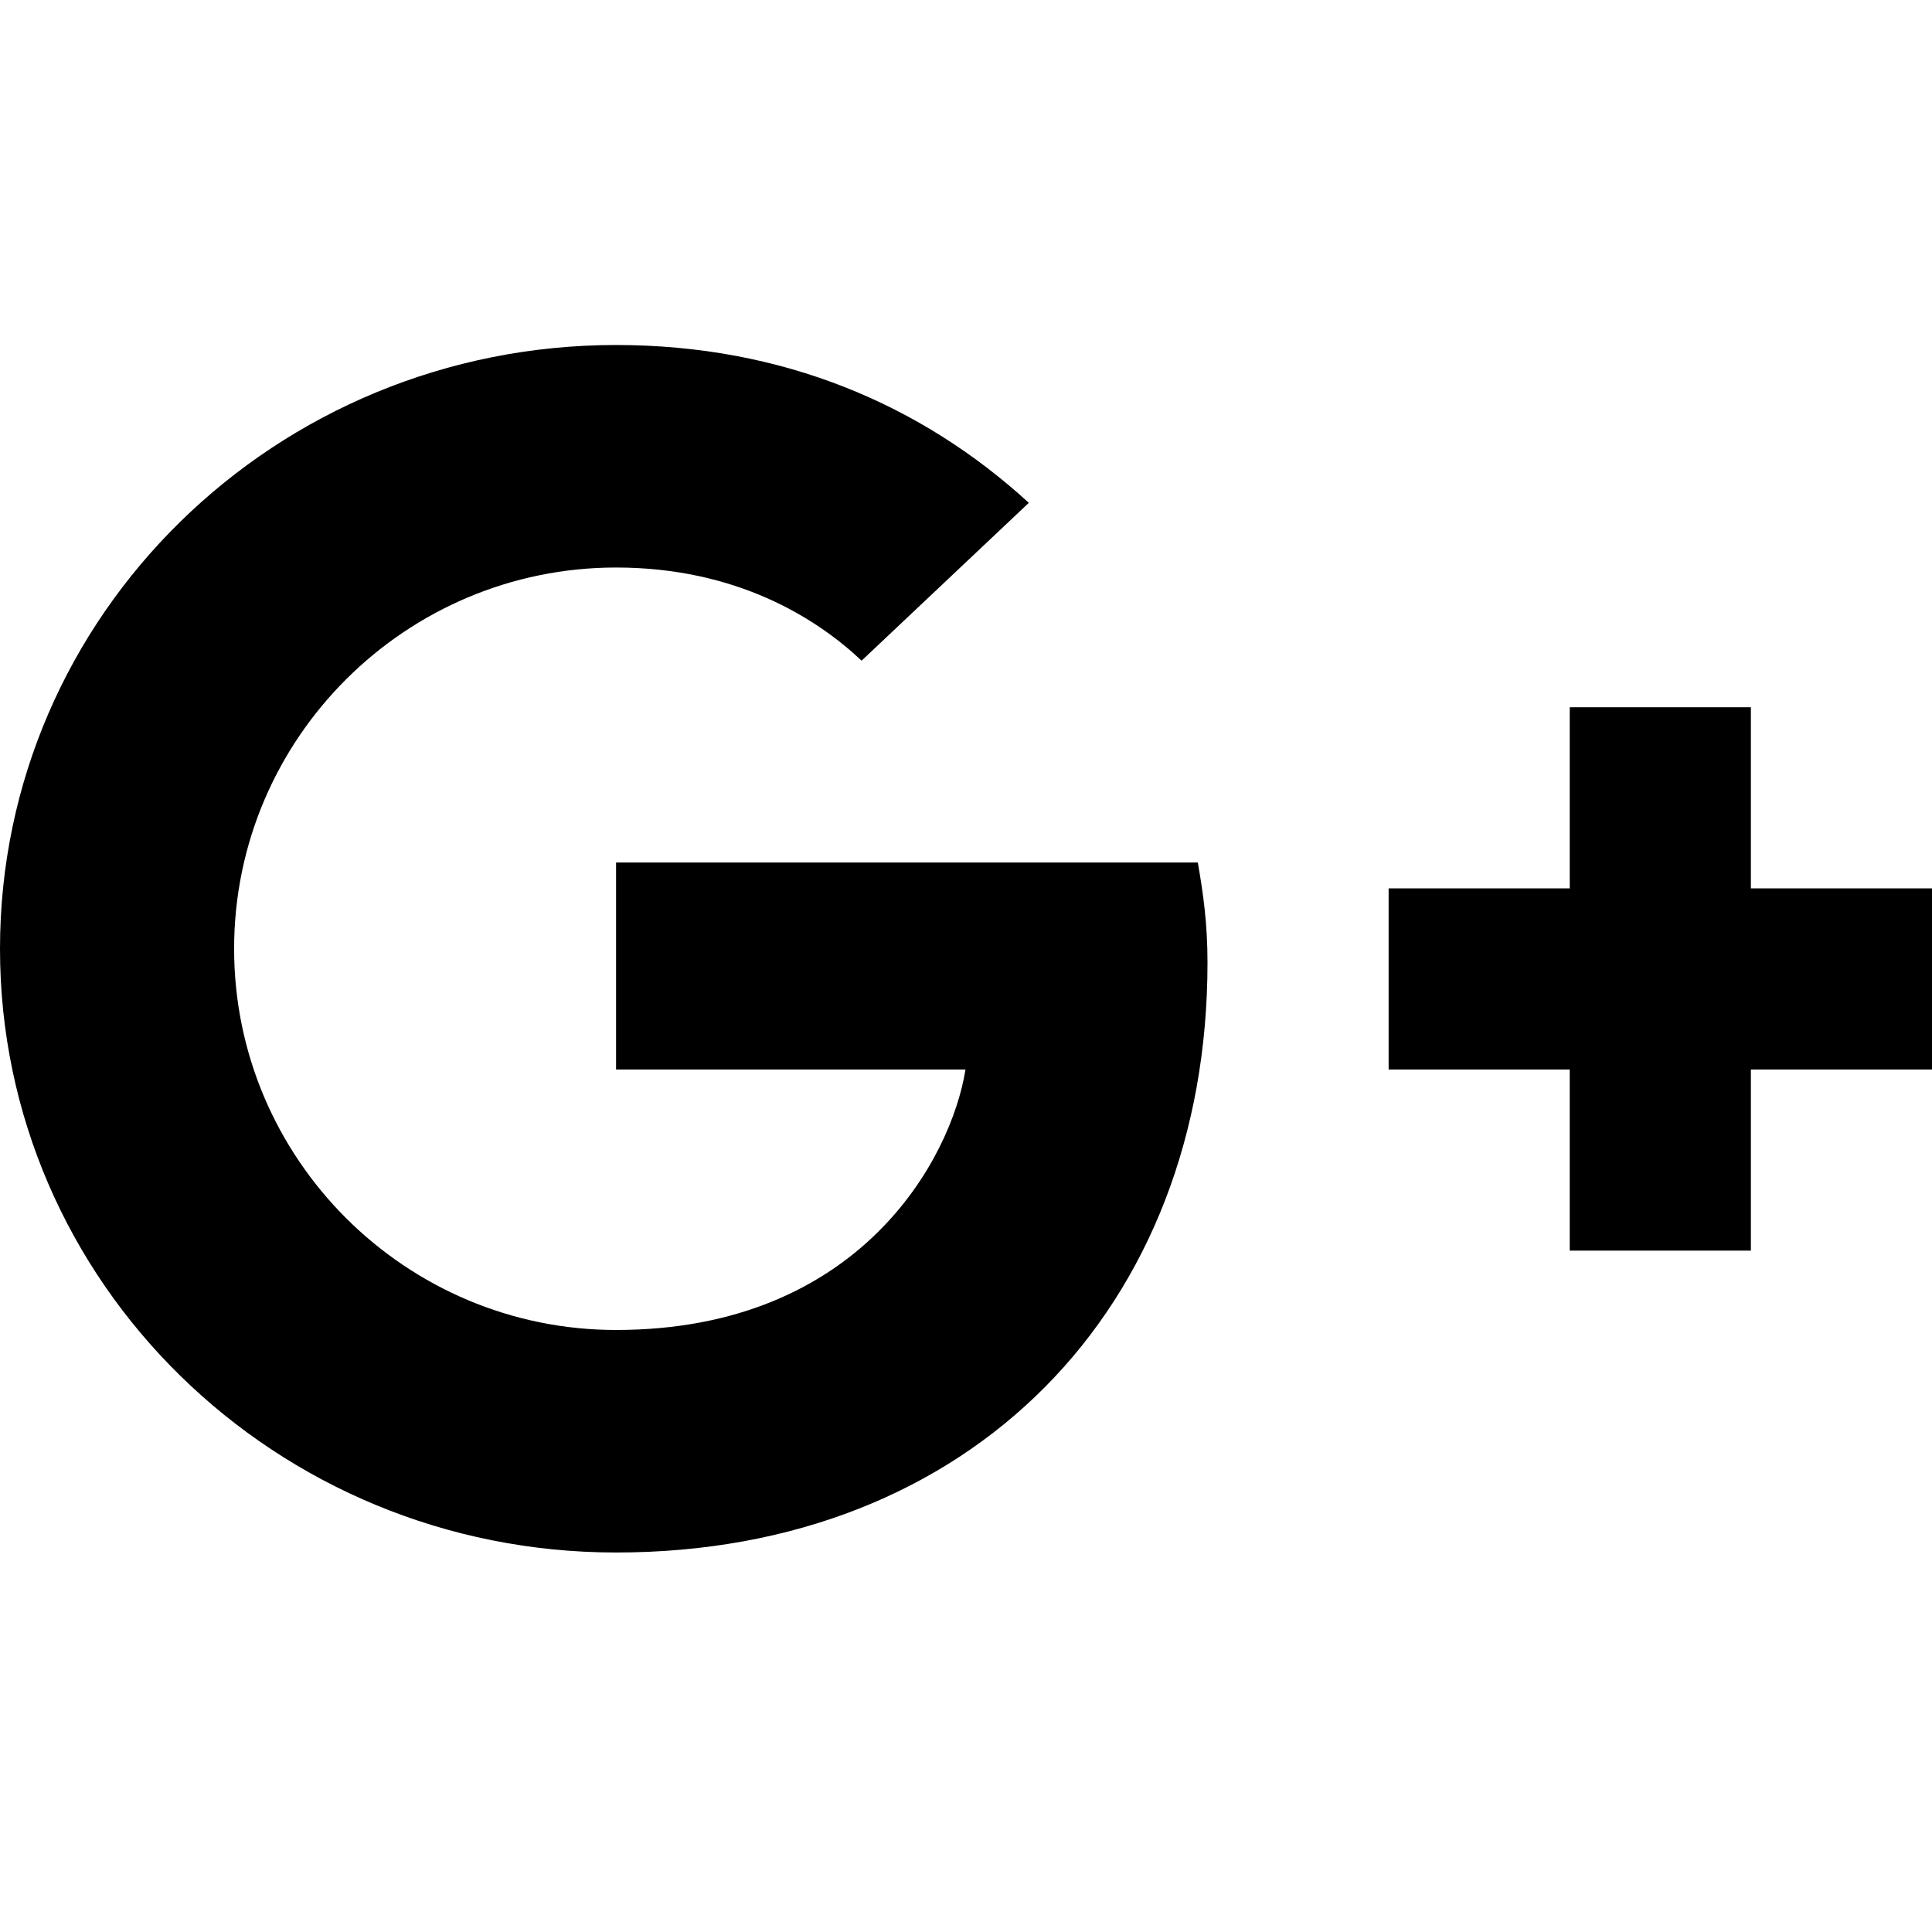 <svg xmlns="http://www.w3.org/2000/svg" width="56" height="56" viewBox="0 0 56 56">
  <g fill-rule="evenodd" transform="translate(0 10)">
    <path d="M17.857,15 L17.857,21 L27.985,21 C27.577,23.575 24.923,28.55 17.857,28.55 C11.76,28.55 6.786,23.6 6.786,17.5 C6.786,11.4 11.76,6.45 17.857,6.45 C21.327,6.45 23.648,7.9 24.974,9.15 L29.821,4.575 C26.709,1.725 22.679,0 17.857,0 C7.985,0 0,7.825 0,17.5 C0,27.175 7.985,35 17.857,35 C28.163,35 35,27.9 35,17.9 C35,16.75 34.872,15.875 34.719,15 L17.857,15 L17.857,15 Z"/>
    <polygon points="56 15.75 50.75 15.75 50.75 10.5 45.5 10.5 45.5 15.75 40.25 15.75 40.25 21 45.5 21 45.5 26.25 50.75 26.25 50.75 21 56 21"/>
  </g>
</svg>
